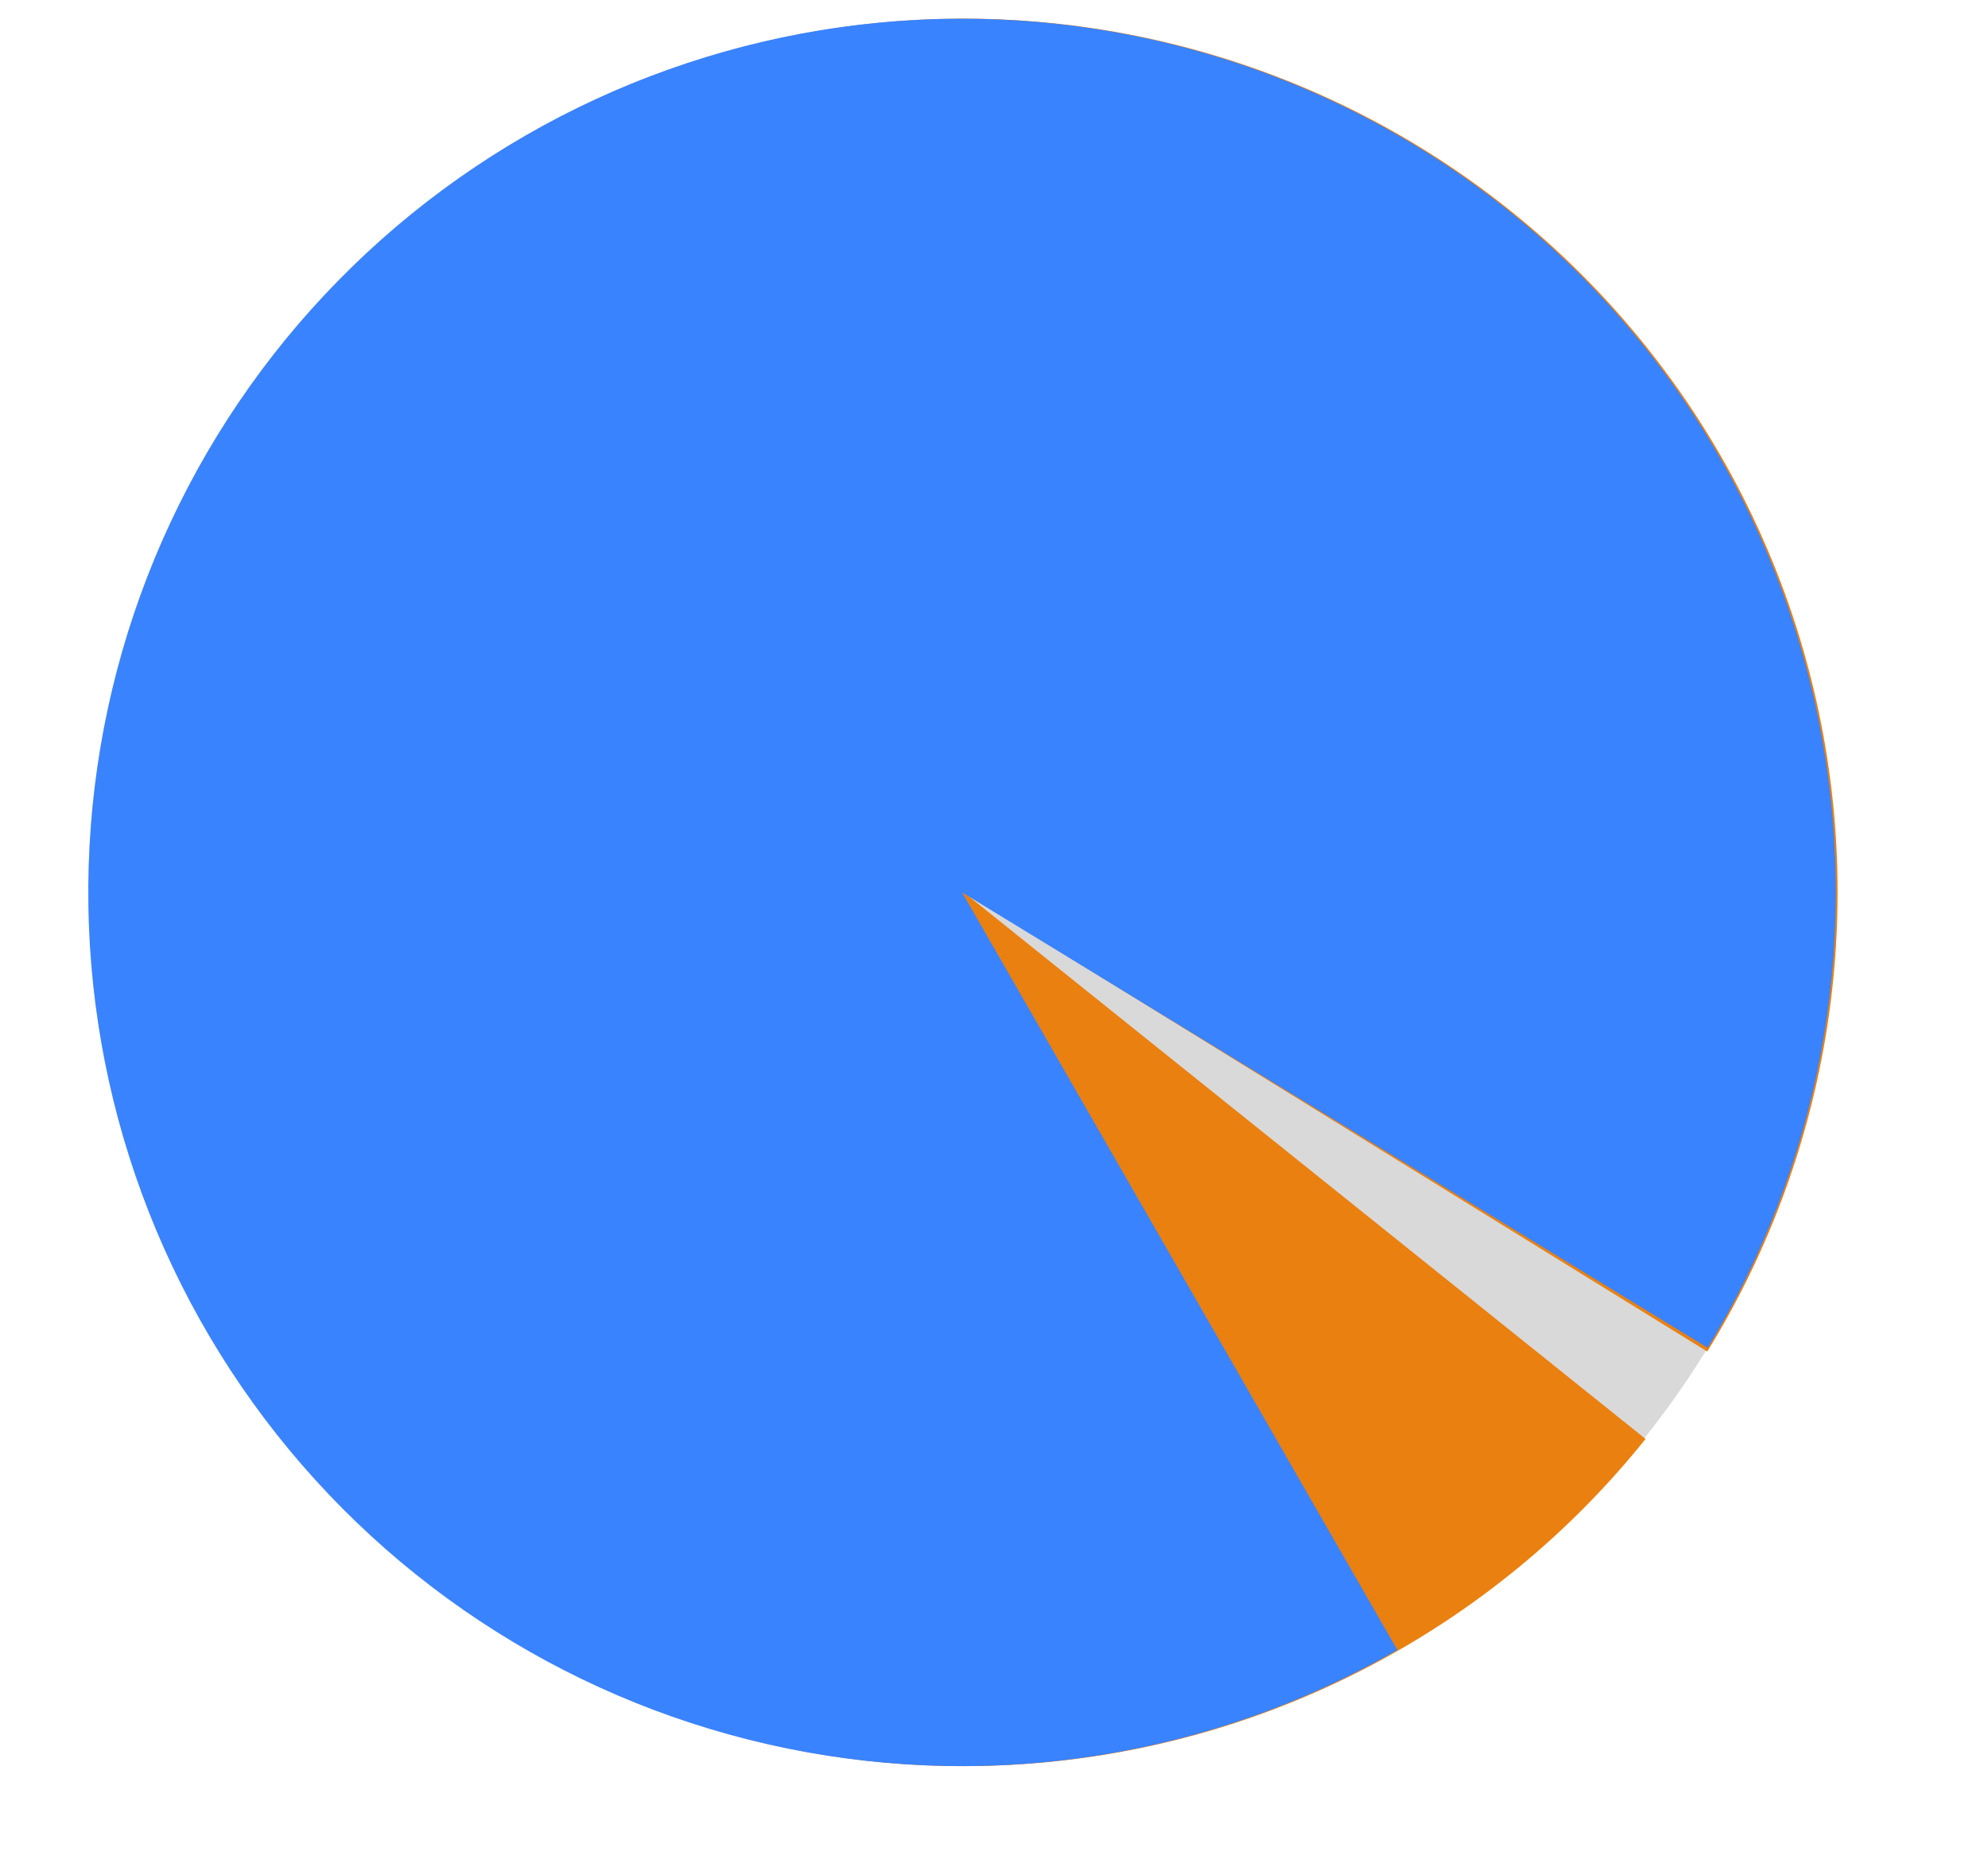 <svg width="476" height="449" viewBox="0 0 476 449" fill="none" xmlns="http://www.w3.org/2000/svg">
<path d="M154.642 18.653C120.785 31.797 90.933 53.528 68.023 81.709C45.112 109.89 29.933 143.55 23.977 179.377C18.022 215.204 21.496 251.965 34.058 286.042C46.62 320.119 67.836 350.339 95.621 373.729C123.405 397.119 156.8 412.874 192.52 419.442C228.239 426.01 265.054 423.167 299.342 411.191C333.629 399.215 364.208 378.519 388.071 351.14C411.934 323.76 428.258 290.641 435.437 255.039L230.356 213.682L154.642 18.653Z" fill="#D9D9D9"/>
<path d="M408.78 323.615C437.352 277.351 446.79 221.78 435.092 168.677C423.395 115.574 391.481 69.111 346.114 39.135C300.747 9.158 245.492 -1.977 192.055 8.088C138.619 18.153 91.201 48.628 59.848 93.055C28.496 137.482 15.672 192.371 24.096 246.091C32.519 299.811 61.527 348.14 104.973 380.839C148.419 413.538 202.889 428.037 256.842 421.263C310.794 414.489 359.99 386.976 394.004 344.552L230.78 213.682L408.78 323.615Z" fill="#EA8010"/>
<path d="M408.891 322.741C435.456 279.253 445.235 227.564 436.392 177.377C427.549 127.19 400.692 81.957 360.862 50.167C321.033 18.378 270.97 2.22 220.072 4.725C169.173 7.23 120.939 28.226 84.424 63.773C47.909 99.319 25.623 146.971 21.751 197.784C17.878 248.597 32.685 299.076 63.392 339.745C94.099 380.415 138.595 408.478 188.526 418.667C238.457 428.856 290.39 420.471 334.577 395.084L230.356 213.682L408.891 322.741Z" fill="#3983FF"/>
</svg>
